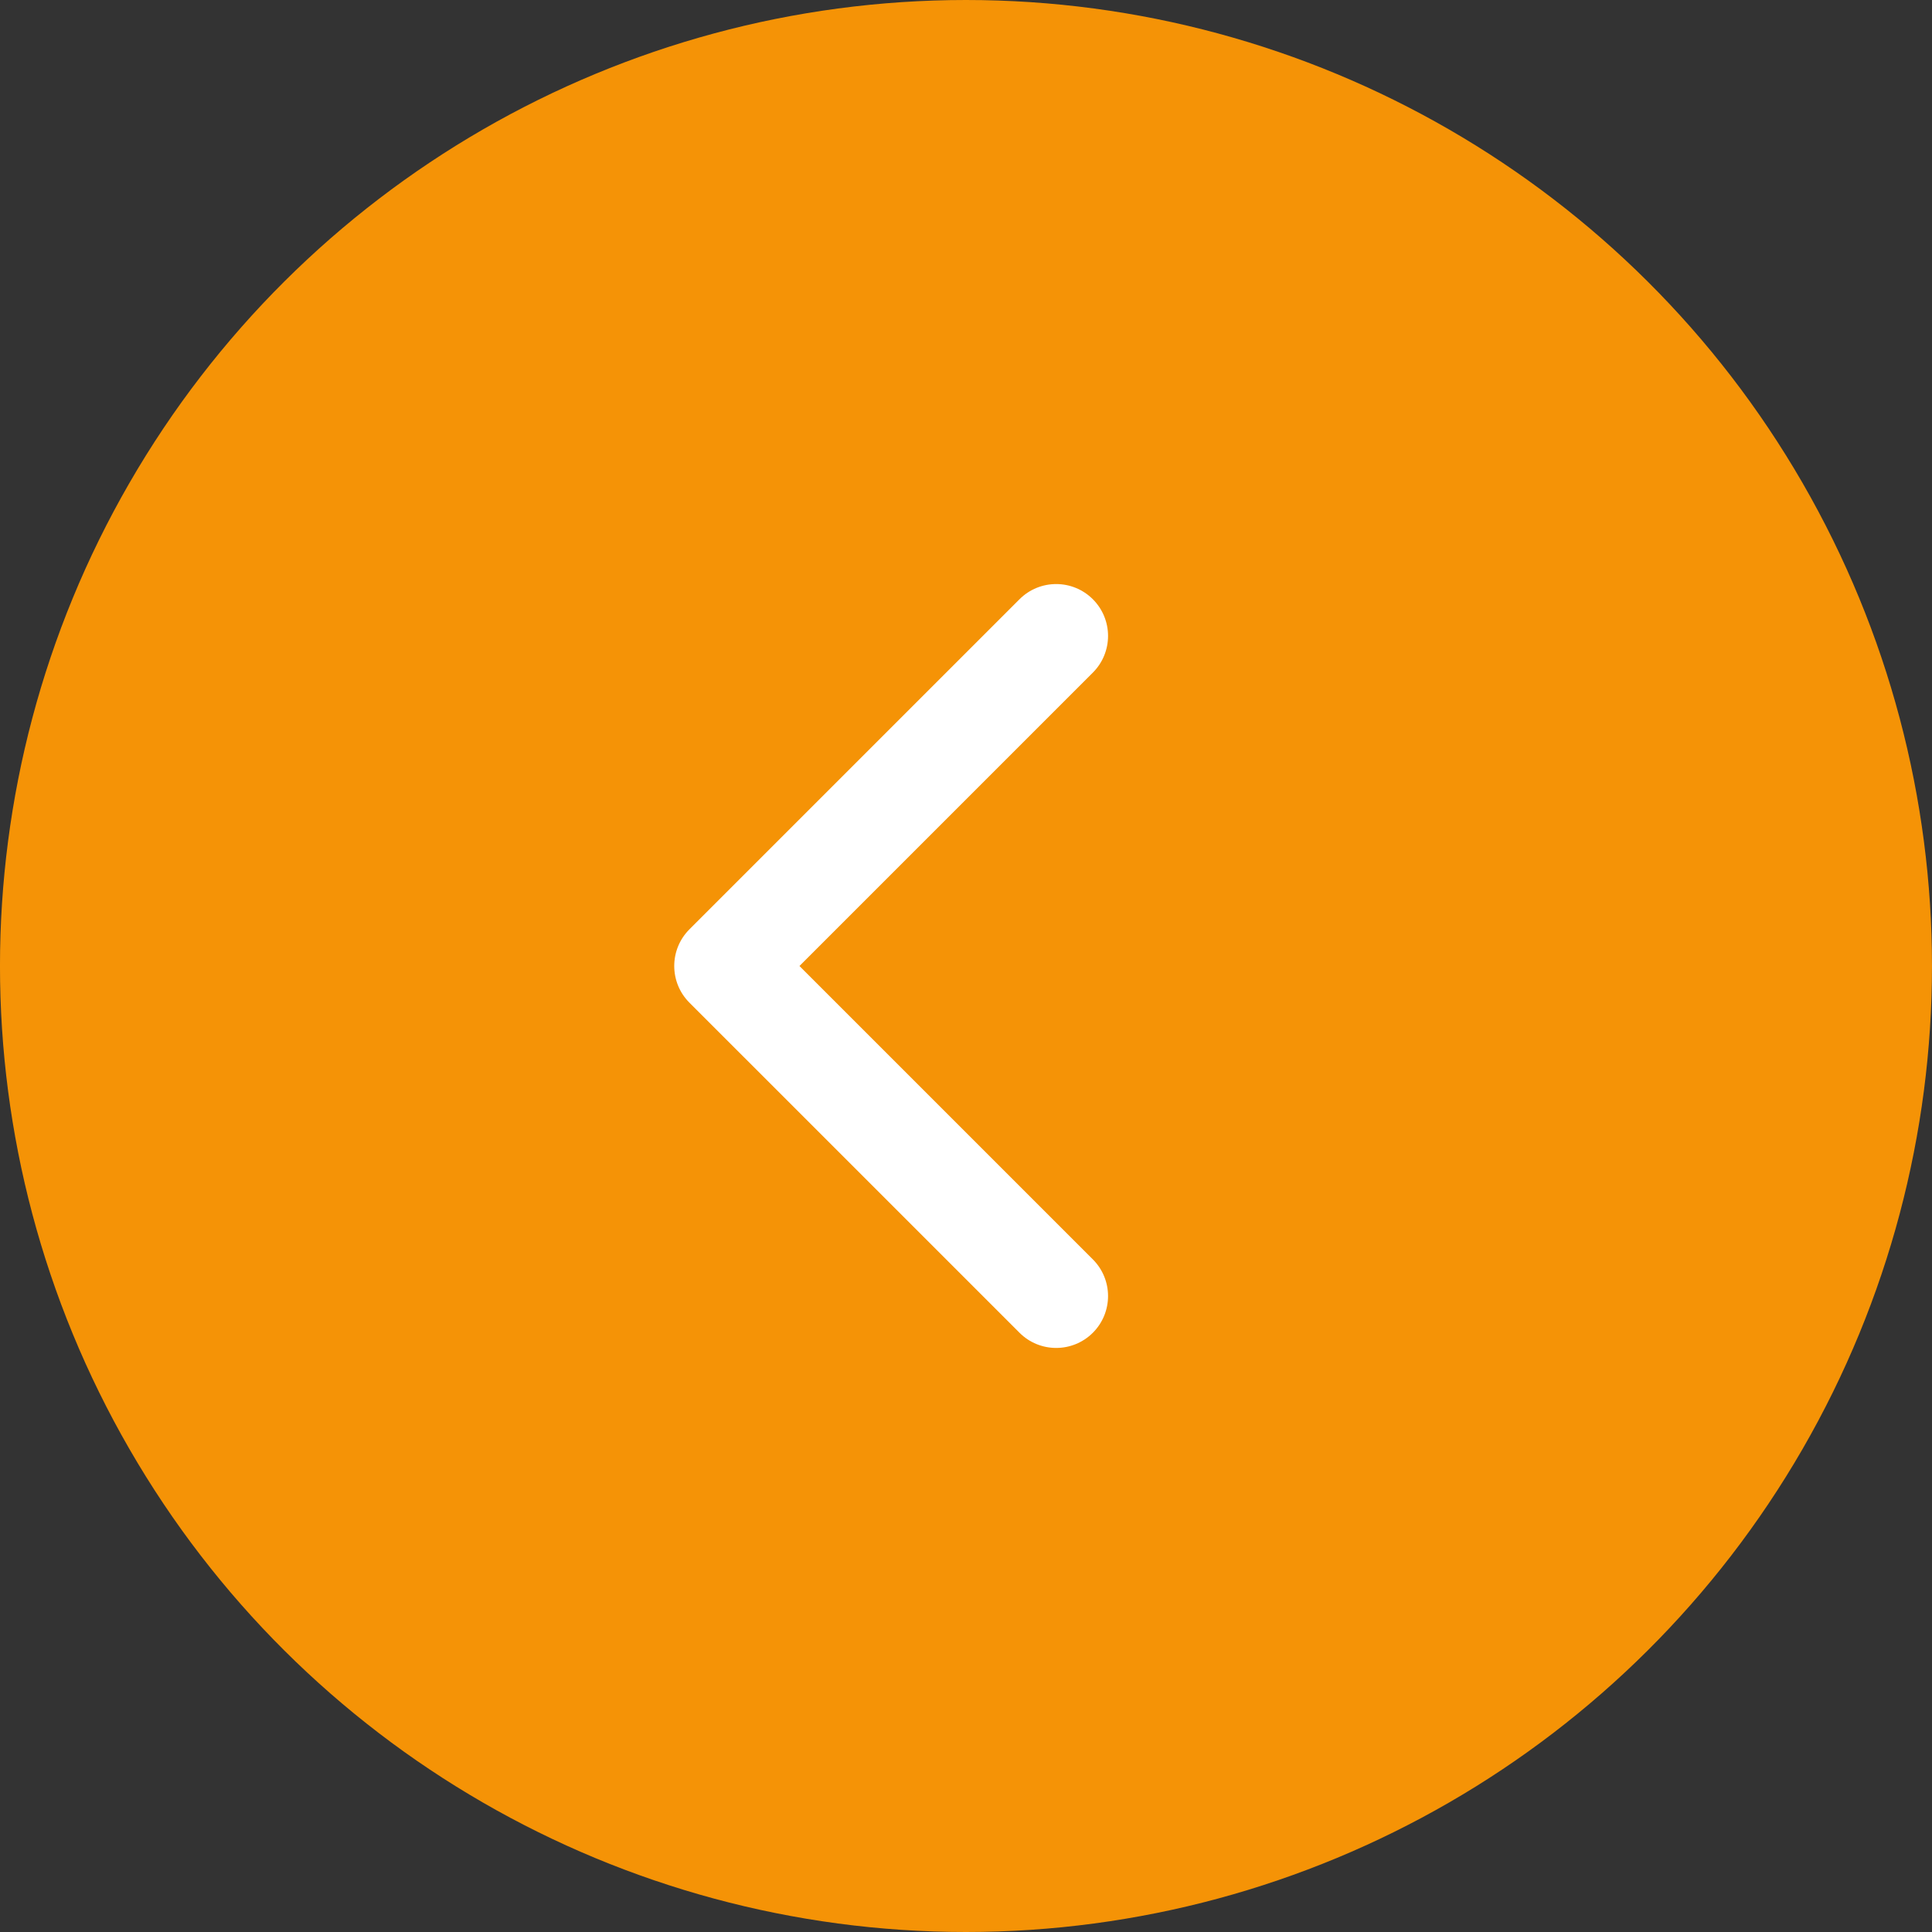 <?xml version="1.0" encoding="UTF-8"?> <svg xmlns="http://www.w3.org/2000/svg" width="298" height="298" viewBox="0 0 298 298" fill="none"><rect x="0" y="0" width="298" height="298" fill="#333333" stroke="none"/><circle cx="148.998" cy="149" r="149" transform="rotate(-90 148.998 149)" fill="#F59306"></circle><path d="M106.341 143.343C103.217 146.467 103.217 151.533 106.341 154.657L157.253 205.569C160.377 208.693 165.442 208.693 168.567 205.569C171.691 202.444 171.691 197.379 168.567 194.255L123.312 149L168.567 103.745C171.691 100.621 171.691 95.556 168.567 92.431C165.442 89.307 160.377 89.307 157.253 92.431L106.341 143.343ZM119.998 141H111.998V157H119.998V141Z" fill="white"></path></svg> 